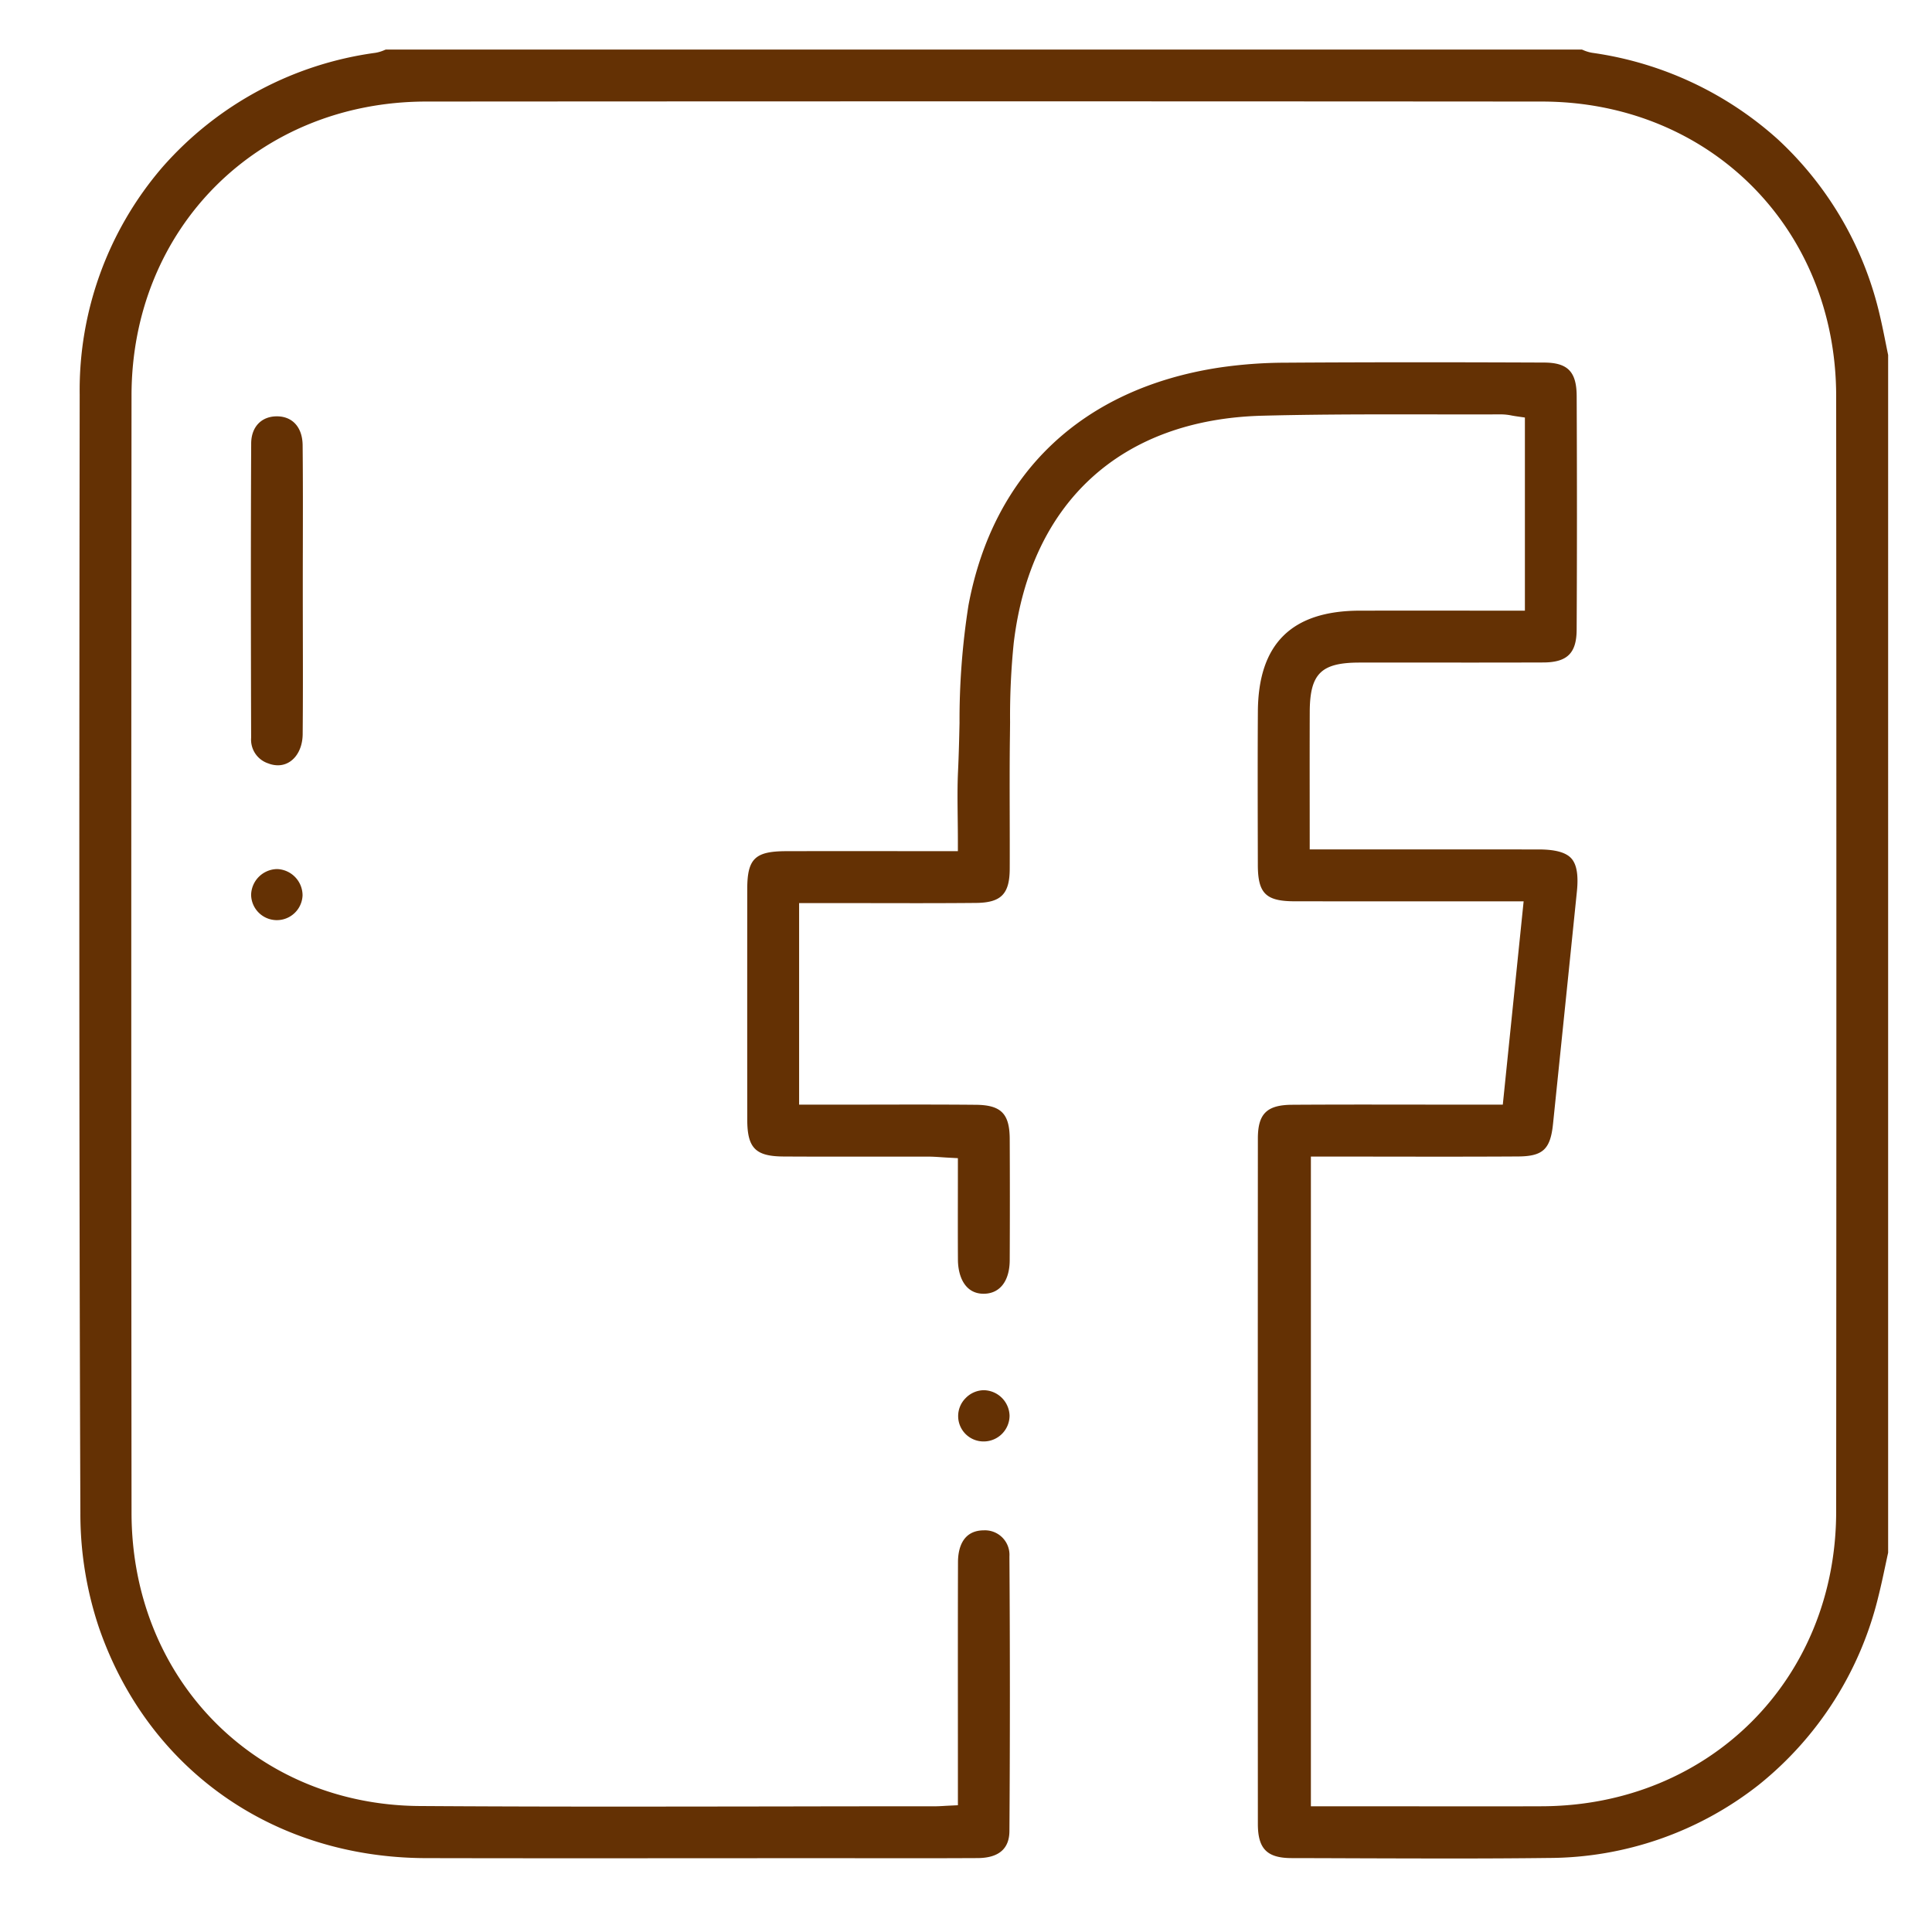 <svg id="Layer_1" data-name="Layer 1" xmlns="http://www.w3.org/2000/svg" viewBox="0 0 300 300"><defs><style>.cls-1{fill:#643104;}</style></defs><path class="cls-1" d="M240.453,288.504a52.96,52.96,0,0,0,32.657-11.363,53.623,53.623,0,0,0,18.575-29.287c.389-1.547.73-3.147,1.06-4.696.147-.687.293-1.375.444-2.061V55.128c-.125-.605-.247-1.212-.368-1.818-.274-1.369-.558-2.786-.881-4.155a53.679,53.679,0,0,0-15.846-27.49,54.355,54.355,0,0,0-28.875-13.468,6.009,6.009,0,0,1-1.387-.423c-.063-.025-.126-.051-.189-.076H59.897c-.063.025-.126.05-.189.076a6.004,6.004,0,0,1-1.387.423A53.551,53.551,0,0,0,25.208,25.973,53.069,53.069,0,0,0,12.373,61.248c-.065,52.69-.116,113.918.108,173.792a55.52,55.52,0,0,0,2.884,17.692c7.602,22.03,27.07,35.746,50.806,35.796q11.968.025,23.933.022,9.483,0,18.966-.006,9.455-.005,18.911-.007c2.312,0,4.609.003,6.906.005s4.592.005,6.888.005q5.018,0,10.037-.025c3.253-.019,4.912-1.428,4.931-4.188.096-13.863.096-28.218,0-42.666a3.805,3.805,0,0,0-3.962-4.039l-.138.002c-3.369.092-3.881,3.125-3.887,4.925-.025,7.953-.02,16.041-.016,23.863q.003,4.698.003,9.395v4.502l-1.444.069c-.296.014-.553.029-.784.043-.448.026-.835.049-1.229.049q-11.909.001-23.817.026-12.315.019-24.631.026c-12.215,0-22.278-.029-31.671-.091-25.482-.168-44.716-19.732-44.741-45.508-.053-55.257-.053-112.018-.003-173.525.021-25.999,19.696-45.618,45.764-45.636q43.835-.03,87.667-.031,42.789,0,85.58.032c26.026.02,45.666,19.674,45.685,45.715.042,56.698.042,114.987,0,173.248-.018,25.982-19.649,45.647-45.663,45.743q-4.773.018-9.545.015-3.986,0-7.973-.005-3.985-.004-7.97-.005h-10.414V179.594h4.921l.192,0q3.827,0,7.654.006t7.651.006c4.589,0,8.321-.01,11.745-.031,3.861-.024,5.029-1.111,5.435-5.057l1.013-9.833q1.353-13.132,2.695-26.265c.256-2.522-.027-4.2-.865-5.128-.843-.934-2.5-1.389-5.064-1.391q-6.374-.004-12.747-.004l-9.149.001-9.149.001h-4.515v-1.516c0-2.112-.002-4.184-.004-6.226-.004-4.636-.008-9.125.009-13.613.023-5.935,1.753-7.653,7.713-7.661q2.578-.003,5.156-.003l6.2.002,6.199.002q5.496,0,10.992-.017c3.712-.014,5.166-1.436,5.185-5.074.061-11.395.062-23.268.004-36.297-.017-3.774-1.386-5.183-5.053-5.198-7.064-.03-13.436-.044-19.48-.044-7.354,0-14.124.021-20.696.065a71.647,71.647,0,0,0-10.264.758c-21.266,3.247-35.097,16.352-38.946,36.903a114.511,114.511,0,0,0-1.391,18.3c-.055,2.429-.112,4.94-.229,7.406-.114,2.393-.085,4.791-.055,7.33.014,1.188.028,2.396.028,3.634v1.516h-1.516l-1.257,0H144.962l-1.004,0h-.136l-6.467-.003L130.89,132.16q-4.413,0-8.826.011c-4.845.014-6.028,1.173-6.032,5.908q-.011,17.878.001,35.755c.004,4.434,1.268,5.723,5.635,5.748q4.444.025,8.887.021l4.881-.003,4.884-.003q1.897,0,3.794.003c.704.001,1.391.047,2.119.096.342.023.697.047,1.073.067l1.435.077v1.437c0,1.523-.002,3.021-.004,4.503-.005,3.389-.009,6.589.011,9.838.015,2.55,1.07,5.275,3.984,5.275l.112-.001c2.455-.059,3.93-2.009,3.945-5.218.031-6.418.031-12.755,0-18.834-.02-3.917-1.347-5.251-5.261-5.288-2.69-.025-5.604-.037-9.168-.037q-3.195,0-6.39.008-3.198.006-6.396.008h-.208l-1.523,0h-1.031l-1.211,0h-1.516V140.229h3.451l1.292,0h.229q3.264,0,6.529.008,3.262.006,6.523.008c3.67,0,6.667-.012,9.435-.038,3.904-.037,5.228-1.375,5.245-5.305.012-2.732.005-5.464-.002-8.196-.011-4.039-.021-8.216.033-12.329q.015-1.124.024-2.25a112.591,112.591,0,0,1,.567-12.287c2.618-21.856,16.689-34.717,38.606-35.288,7.1-.185,14.308-.21,20.423-.21q2.947,0,5.893.005,2.945.004,5.889.005,2.483,0,4.968-.007a8.56,8.56,0,0,1,1.552.179c.228.041.473.085.744.123l1.3.187V94.821h-4.83l-6.439-.002-6.438-.002q-3.955,0-7.911.005c-10.595.017-15.778,5.137-15.845,15.654-.044,6.843-.028,13.805-.013,20.537l.007,3.289c.009,4.43,1.239,5.645,5.721,5.65q6.406.008,12.812.007l8.977-.001,8.978-.002h4.785l-.171,1.671-.793,7.74-2.131,20.8-.14,1.362h-1.369l-1.418,0h-1.116l-1.113,0h-.283q-3.92,0-7.84-.007-3.918-.005-7.836-.007c-4.581,0-8.315.011-11.75.033-3.916.026-5.305,1.395-5.307,5.231-.016,34.229-.017,70.04-.001,106.441.002,3.859,1.421,5.297,5.236,5.304q4.702.009,9.405.028,7.255.025,14.511.034C230.573,288.588,235.65,288.562,240.453,288.504Z"/><path class="cls-1" d="M47.598,65.605c-.04-.066-.093-.116-.136-.179C47.505,65.489,47.559,65.54,47.598,65.605Z"/><path class="cls-1" d="M44.154,63.238c-.169-.032-.353-.031-.529-.048C43.801,63.207,43.985,63.206,44.154,63.238Z"/><path class="cls-1" d="M41.653,118.54a4.158,4.158,0,0,0,1.496.294c2.206,0,3.825-2.034,3.851-4.836.048-5.294.037-10.682.026-15.893q-.007-3.271-.009-6.542,0-3.329.009-6.658c.011-5.172.021-10.52-.033-15.774-.028-2.765-1.561-4.483-4-4.483h-.004c-2.408.002-3.972,1.652-3.985,4.205-.075,15.534-.048,31.152-.008,45.716A3.873,3.873,0,0,0,41.653,118.54Z"/><path class="cls-1" d="M48.085,66.628c-.03-.082-.076-.149-.108-.228C48.01,66.48,48.056,66.547,48.085,66.628Z"/><path class="cls-1" d="M45.75,63.84c.131.074.274.13.397.214C46.024,63.97,45.881,63.914,45.75,63.84Z"/><path class="cls-1" d="M45.211,63.549c-.152-.062-.322-.093-.481-.142C44.89,63.456,45.06,63.487,45.211,63.549Z"/><path class="cls-1" d="M46.948,64.744c-.081-.086-.181-.15-.268-.23C46.767,64.593,46.867,64.657,46.948,64.744Z"/><path class="cls-1" d="M48.394,67.802c-.003-.019-.011-.035-.014-.054C48.383,67.767,48.39,67.783,48.394,67.802Z"/><path class="cls-1" d="M43.14,134.952q-.074-.003-.147-.003a4.101,4.101,0,0,0-3.999,3.986,3.995,3.995,0,0,0,7.987.095A4.097,4.097,0,0,0,43.14,134.952Z"/><path class="cls-1" d="M156.764,219.827a4.071,4.071,0,0,0-3.989-3.957h-.005a4.002,4.002,0,0,0-2.859,1.261,3.937,3.937,0,0,0,2.87,6.696l.09-.001A4.021,4.021,0,0,0,156.764,219.827Z"/></svg>